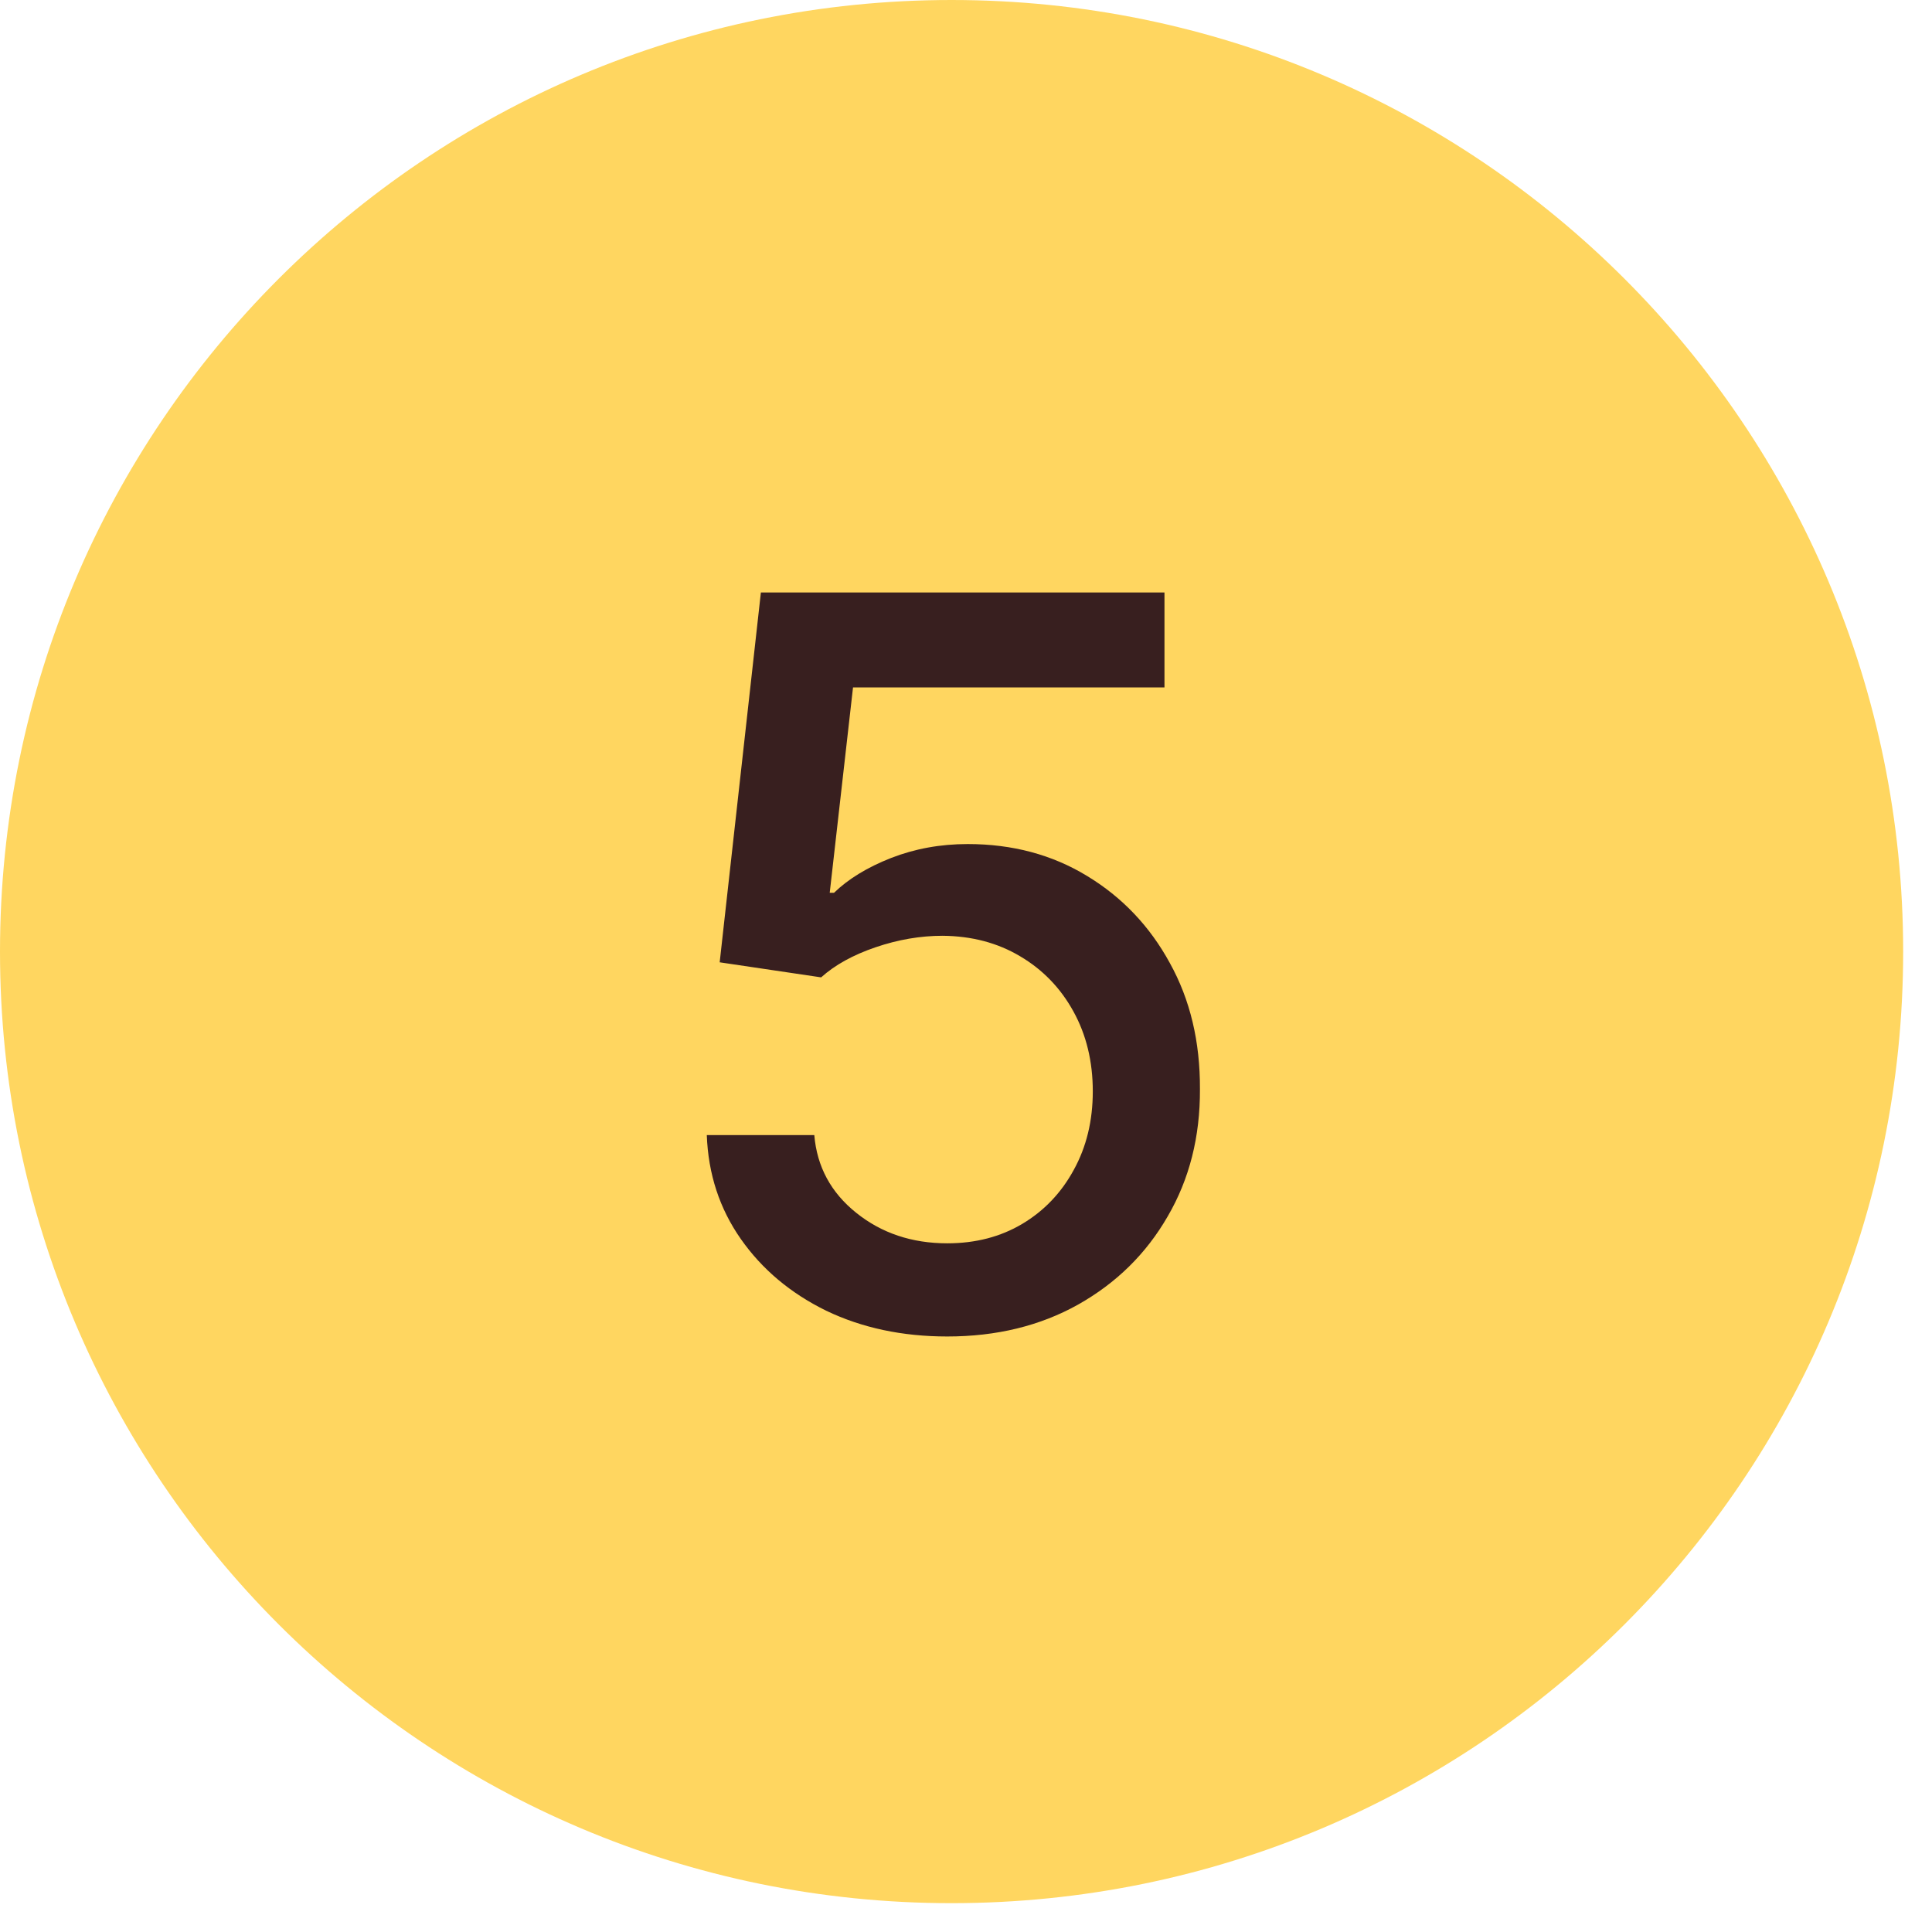 <?xml version="1.0" encoding="UTF-8"?> <svg xmlns="http://www.w3.org/2000/svg" width="67" height="67" viewBox="0 0 67 67" fill="none"> <path d="M33 66C51.225 66 66 51.225 66 33C66 14.775 51.225 0 33 0C14.775 0 0 14.775 0 33C0 51.225 14.775 66 33 66Z" fill="#FFD660"></path> <path d="M32.85 46.348C31.293 46.348 29.892 46.05 28.649 45.453C27.415 44.848 26.429 44.02 25.691 42.967C24.954 41.915 24.56 40.714 24.511 39.363H28.239C28.331 40.457 28.815 41.356 29.694 42.06C30.572 42.764 31.624 43.117 32.85 43.117C33.828 43.117 34.694 42.893 35.448 42.445C36.211 41.99 36.807 41.364 37.238 40.569C37.677 39.773 37.897 38.866 37.897 37.847C37.897 36.811 37.673 35.887 37.225 35.075C36.778 34.263 36.161 33.625 35.374 33.161C34.595 32.697 33.7 32.461 32.689 32.452C31.918 32.452 31.144 32.585 30.365 32.85C29.586 33.115 28.956 33.463 28.476 33.894L24.958 33.372L26.387 20.546H40.383V23.839H29.582L28.774 30.961H28.923C29.42 30.48 30.079 30.078 30.899 29.755C31.728 29.432 32.614 29.271 33.559 29.271C35.108 29.271 36.488 29.639 37.698 30.377C38.916 31.114 39.873 32.121 40.569 33.397C41.273 34.665 41.621 36.123 41.613 37.772C41.621 39.421 41.248 40.892 40.494 42.184C39.749 43.477 38.713 44.496 37.387 45.242C36.07 45.979 34.557 46.348 32.85 46.348Z" fill="#381F1F"></path> </svg> 
